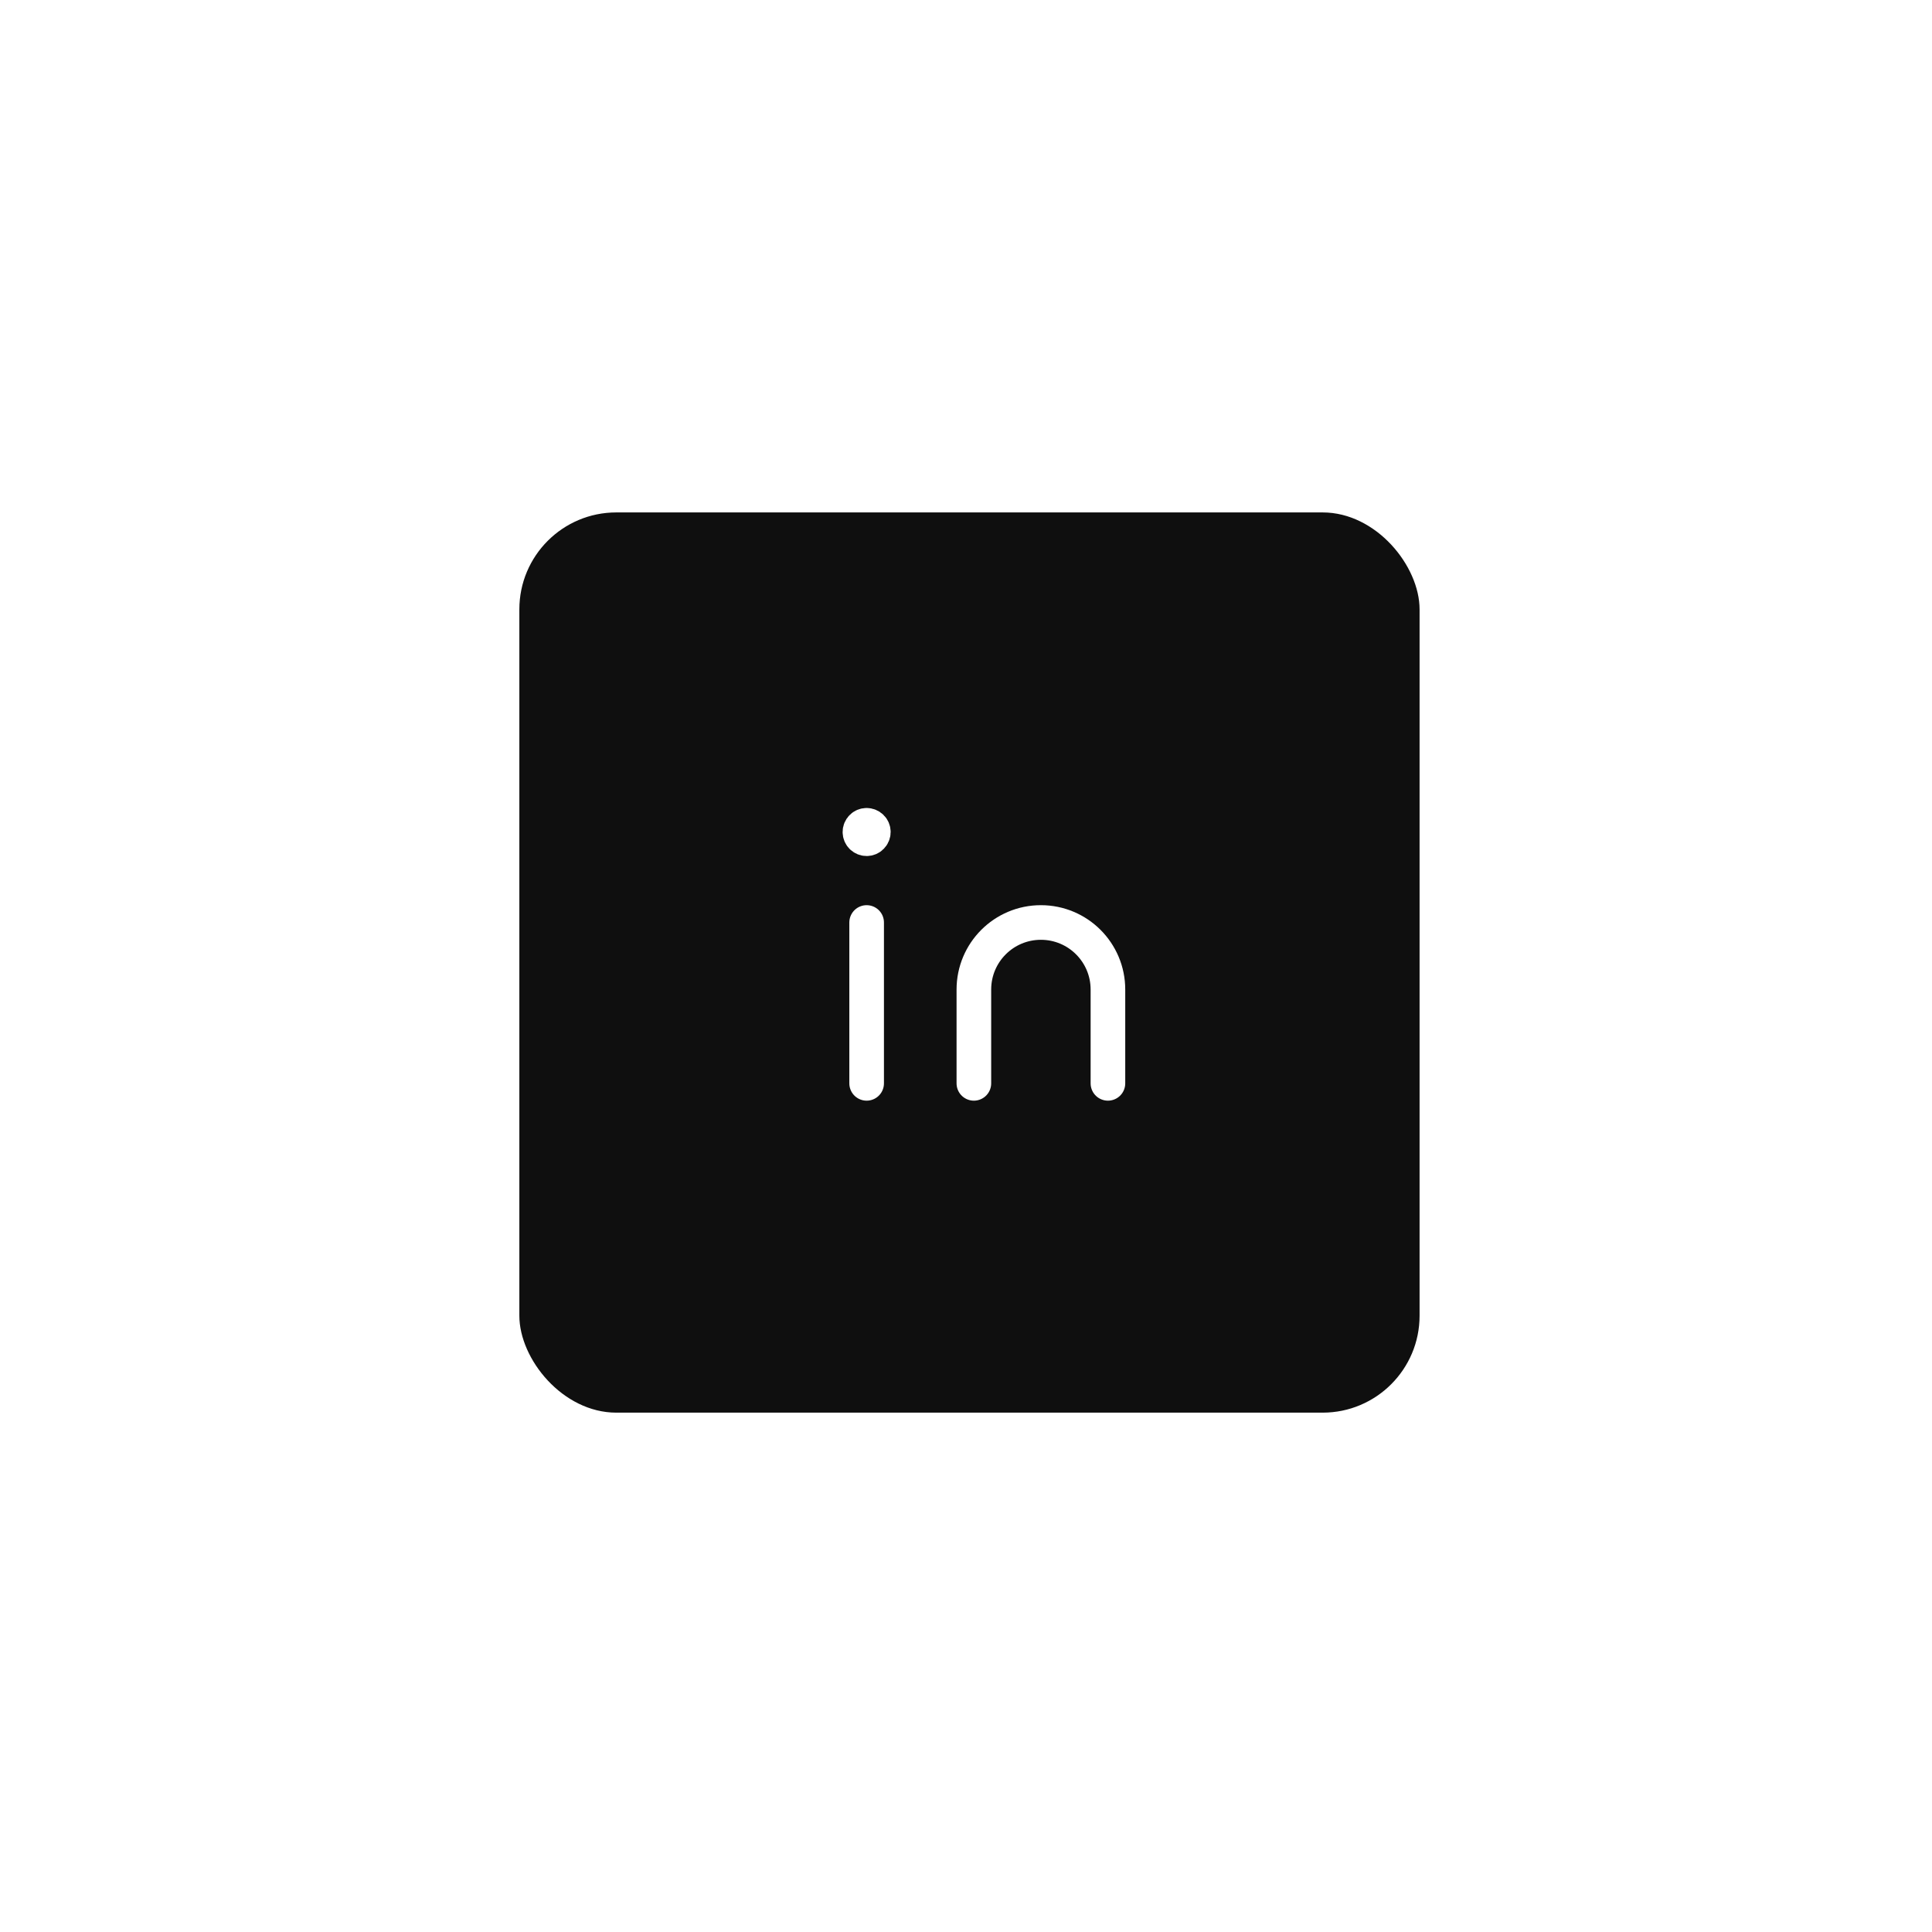<svg width="186" height="186" viewBox="0 0 186 186" fill="none" xmlns="http://www.w3.org/2000/svg">
<g id="Group 625519" filter="url(#filter0_d_30_2494)">
<g id="Group 625523">
<rect id="Rectangle 3120" x="62" y="24" width="86.667" height="86.667" rx="9.333" fill="#0F0F0F"/>
<g id="Group 625521">
<path id="Path" d="M95.431 54.122C95.076 54.122 94.786 54.412 94.789 54.767C94.789 55.123 95.078 55.413 95.434 55.413C95.79 55.413 96.079 55.123 96.079 54.767C96.079 54.409 95.79 54.122 95.431 54.122" stroke="white" stroke-width="3.333" stroke-linecap="round" stroke-linejoin="round"/>
<path id="Path_2" d="M105.758 78.965V69.931C105.758 66.366 108.646 63.478 112.211 63.478V63.478C115.776 63.478 118.664 66.366 118.664 69.931V78.965" stroke="white" stroke-width="3.333" stroke-linecap="round" stroke-linejoin="round"/>
<path id="Path_3" d="M95.434 63.478V78.965" stroke="white" stroke-width="3.333" stroke-linecap="round" stroke-linejoin="round"/>
</g>
</g>
</g>
<defs>
<filter id="filter0_d_30_2494" x="0.667" y="-1.90735e-06" width="185.333" height="185.333" filterUnits="userSpaceOnUse" color-interpolation-filters="sRGB">
<feFlood flood-opacity="0" result="BackgroundImageFix"/>
<feColorMatrix in="SourceAlpha" type="matrix" values="0 0 0 0 0 0 0 0 0 0 0 0 0 0 0 0 0 0 127 0" result="hardAlpha"/>
<feOffset dx="-12" dy="25.333"/>
<feGaussianBlur stdDeviation="24.667"/>
<feComposite in2="hardAlpha" operator="out"/>
<feColorMatrix type="matrix" values="0 0 0 0 0 0 0 0 0 0 0 0 0 0 0 0 0 0 0.07 0"/>
<feBlend mode="normal" in2="BackgroundImageFix" result="effect1_dropShadow_30_2494"/>
<feBlend mode="normal" in="SourceGraphic" in2="effect1_dropShadow_30_2494" result="shape"/>
</filter>
</defs>
</svg>
